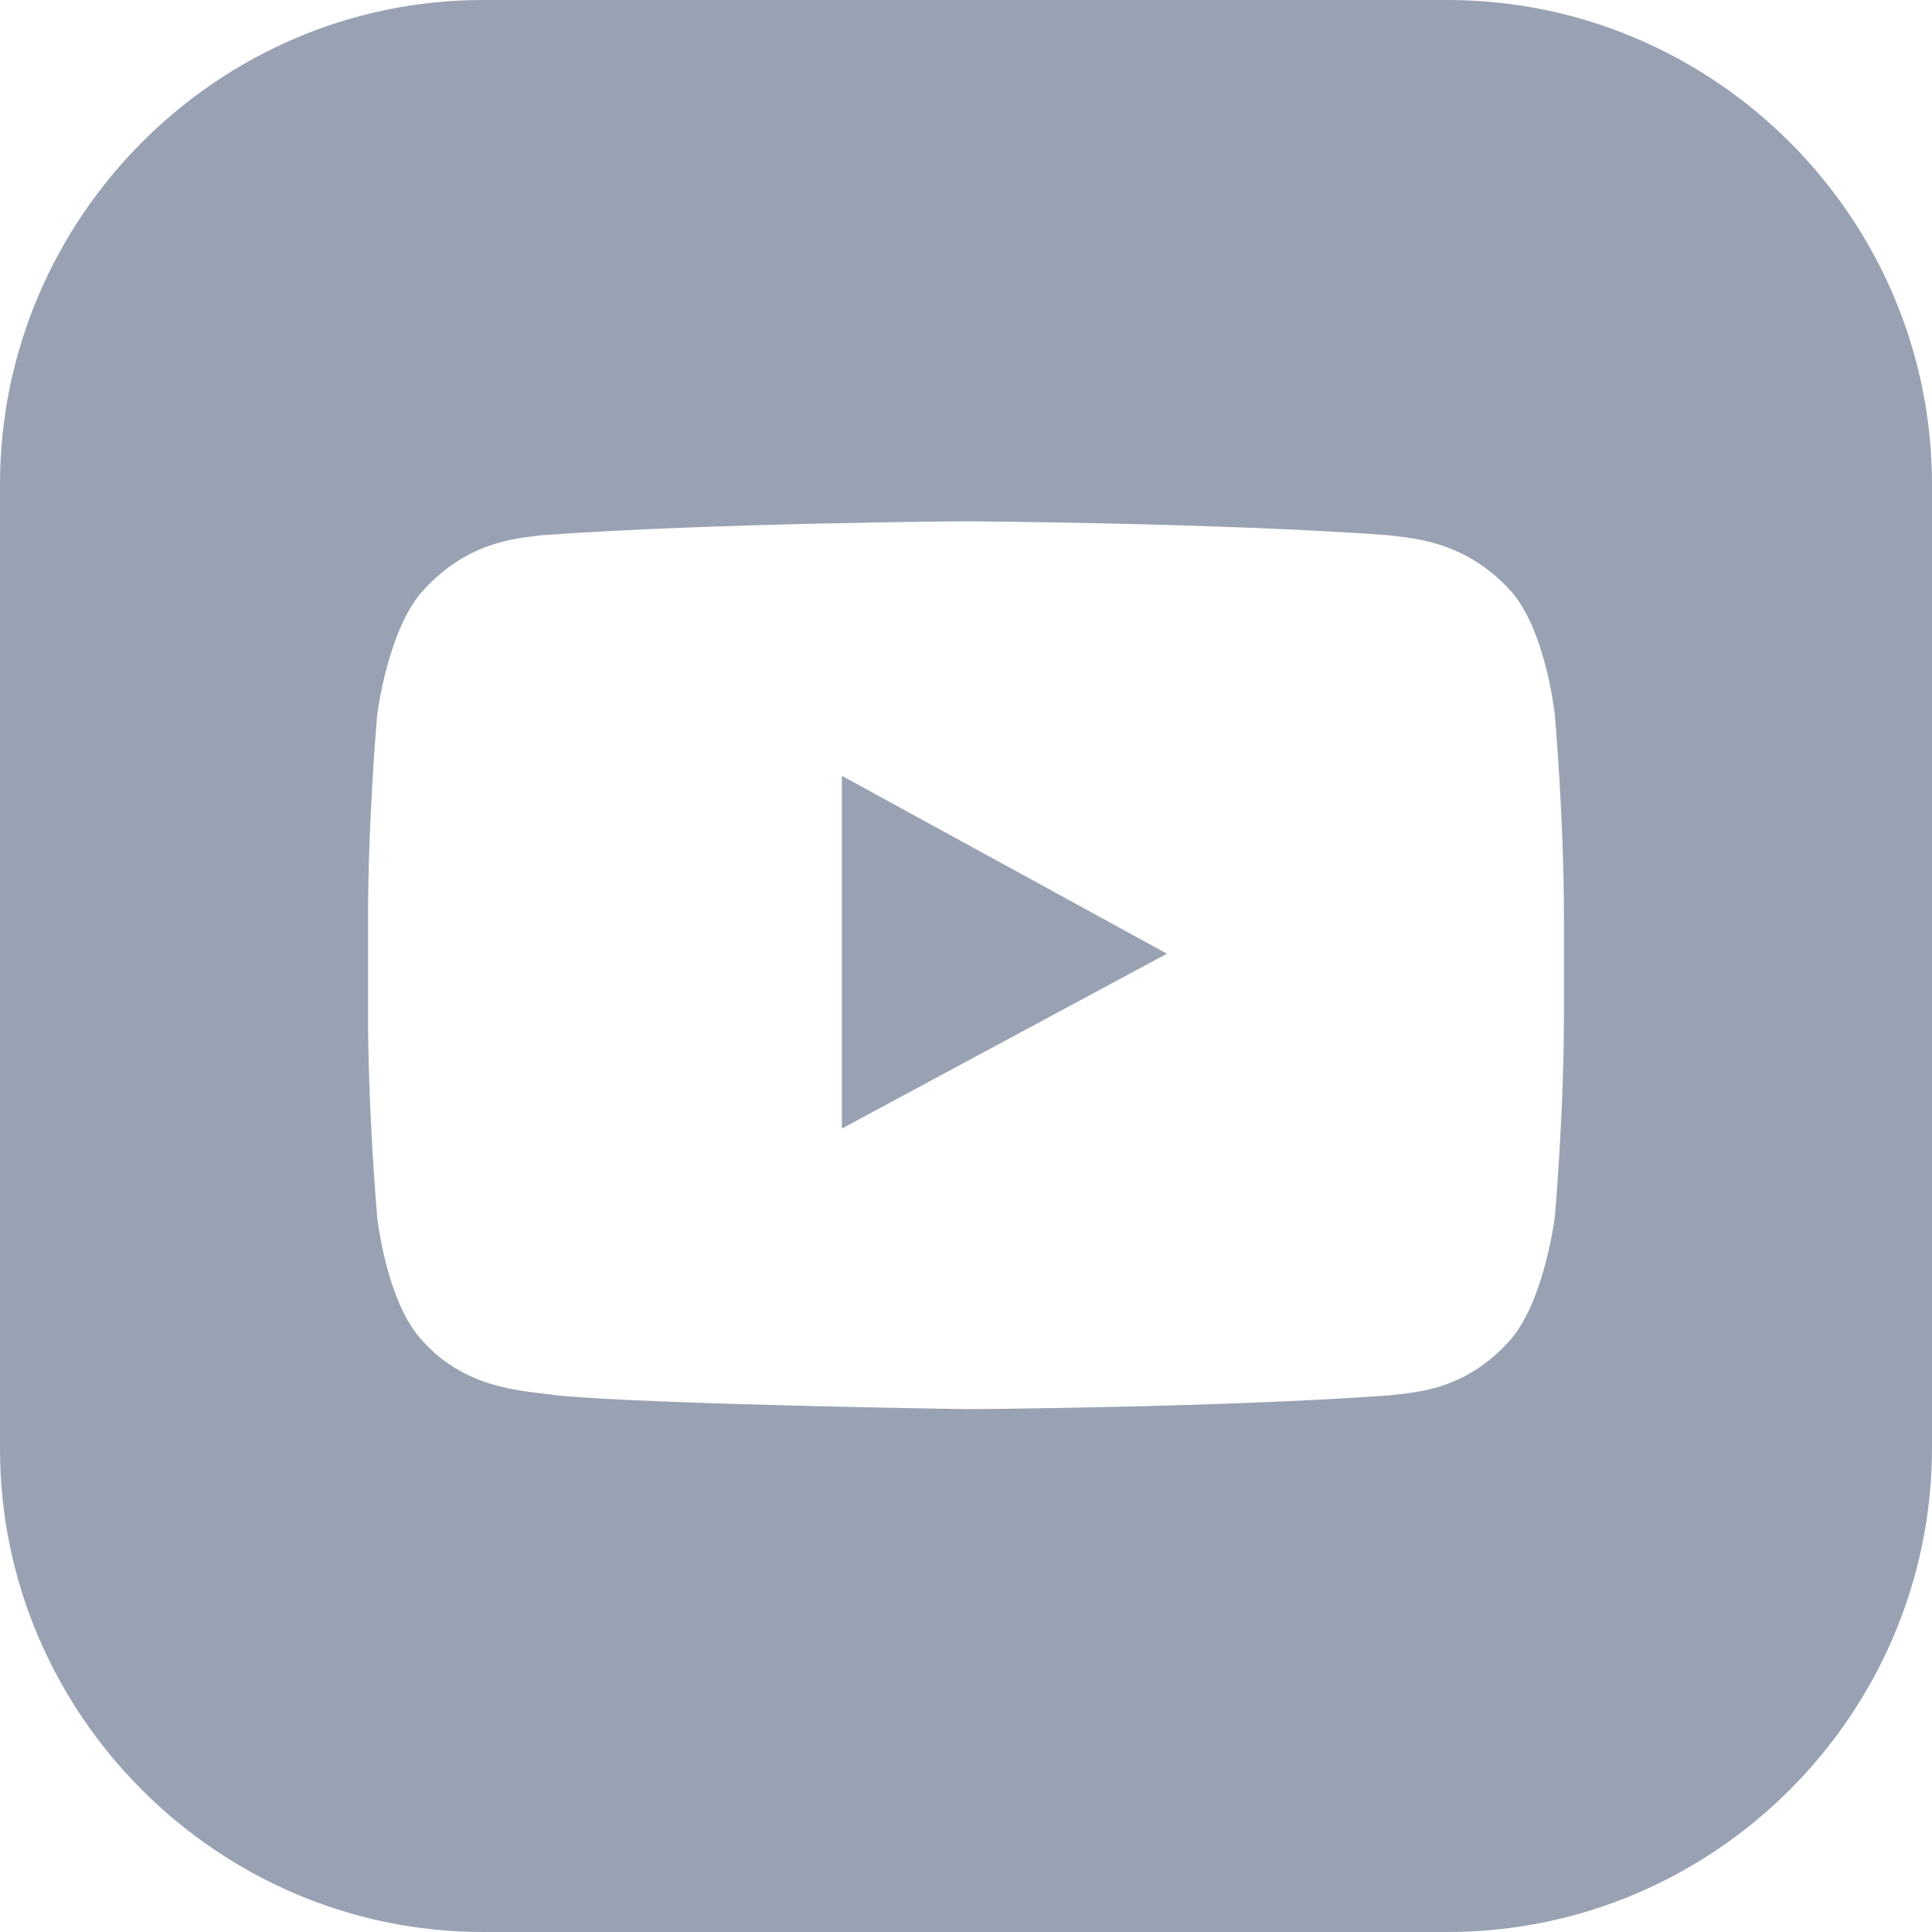 <svg width="16" height="16" viewBox="0 0 16 16" fill="none" xmlns="http://www.w3.org/2000/svg">
  <g clip-path="url(#clip0_3707_3193)">
  <path d="M6.972 6.425V9.346L9.664 7.898L6.972 6.425Z" fill="#98A2B3"/>
  <path d="M11.987 0H4C1.803 0 0 1.803 0 4.013V12C0 14.197 1.803 16 4 16H11.987C14.197 16 16 14.197 16 11.987V4.013C16 1.803 14.197 0 11.987 0ZM12.952 8.394C12.952 9.232 12.876 10.082 12.876 10.082C12.876 10.082 12.787 10.794 12.495 11.111C12.114 11.53 11.695 11.53 11.505 11.556C10.108 11.657 8.013 11.67 8.013 11.67C8.013 11.67 5.41 11.632 4.61 11.556C4.394 11.518 3.886 11.53 3.505 11.111C3.2 10.794 3.124 10.082 3.124 10.082C3.124 10.082 3.048 9.232 3.048 8.394V7.606C3.048 6.768 3.124 5.917 3.124 5.917C3.124 5.917 3.213 5.206 3.505 4.889C3.886 4.47 4.305 4.457 4.495 4.432C5.905 4.33 8 4.317 8 4.317C8 4.317 10.095 4.33 11.492 4.432C11.682 4.457 12.114 4.47 12.495 4.876C12.8 5.194 12.876 5.917 12.876 5.917C12.876 5.917 12.952 6.768 12.952 7.606V8.394Z" fill="#98A2B3"/>
  </g>
  <defs>
  <clipPath id="clip0_3707_3193">
  <rect width="16" height="16" fill="white"/>
  </clipPath>
  </defs>
</svg>